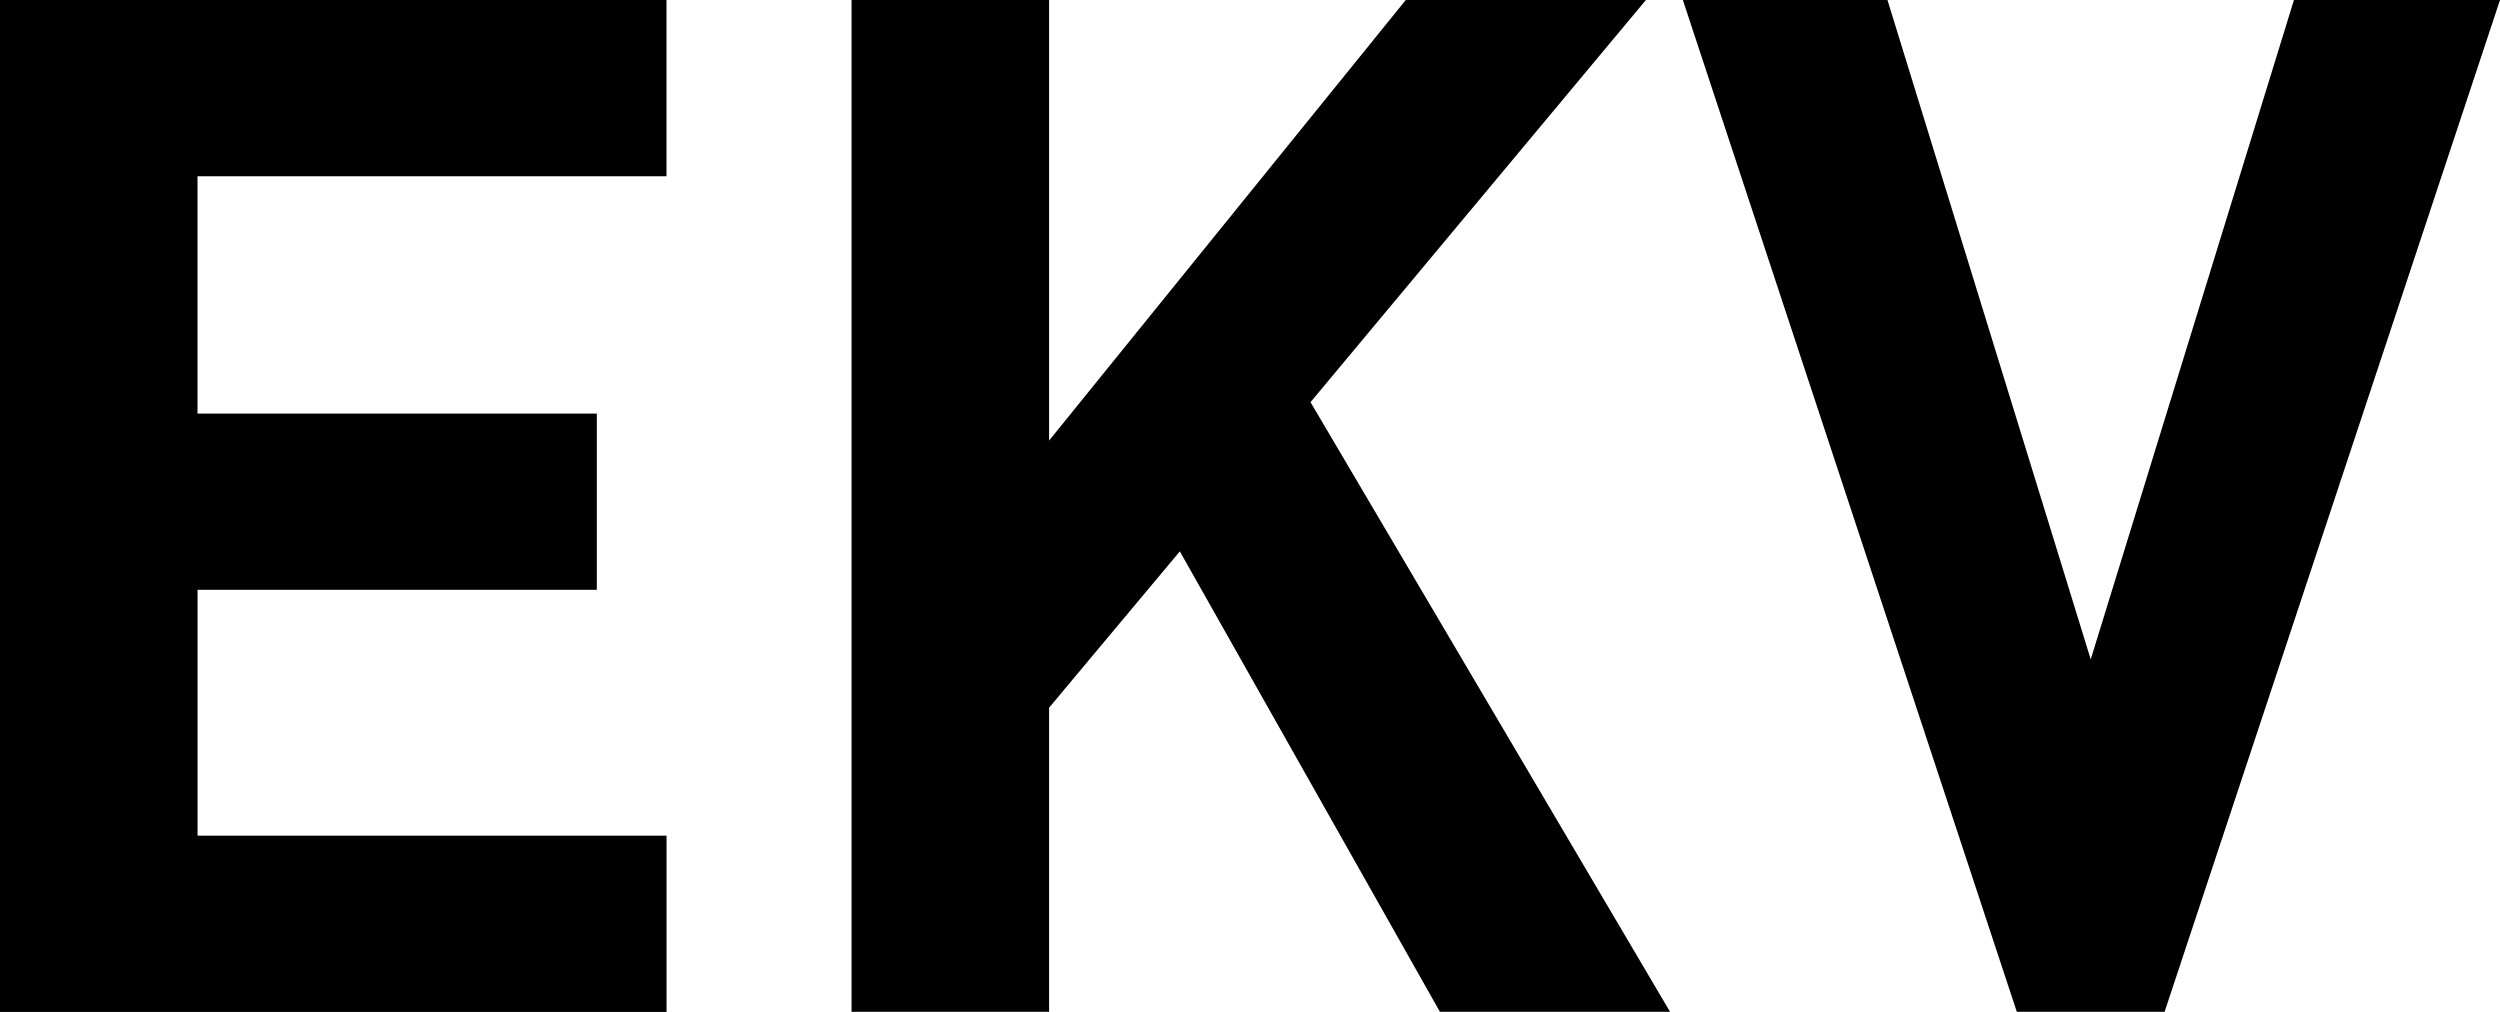<?xml version="1.0" encoding="utf-8"?>
<!-- Generator: Adobe Illustrator 23.0.1, SVG Export Plug-In . SVG Version: 6.00 Build 0)  -->
<svg version="1.1" id="Lager_1" xmlns="http://www.w3.org/2000/svg" xmlns:xlink="http://www.w3.org/1999/xlink" x="0px" y="0px"
	 viewBox="0 0 481.89 195.03" style="enable-background:new 0 0 481.89 195.03;" xml:space="preserve">
<g>
	<g>
		<path d="M0,195.03V0h128.47v33.97h-90.4v45.75h76.97v33.97H38.08v47.39h90.4v33.97H0z"/>
		<path d="M277.55,195.03l-50.13-88.75l-25.2,30.13v58.62h-38.08V0h38.08v84.92L270.97,0h46.29l-64.65,77.52l69.3,117.51H277.55z"/>
		<path d="M417.24,195.03h-28.49L324.38,0h39.44L403,127.1L442.17,0h39.72L417.24,195.03z"/>
	</g>
</g>
</svg>

